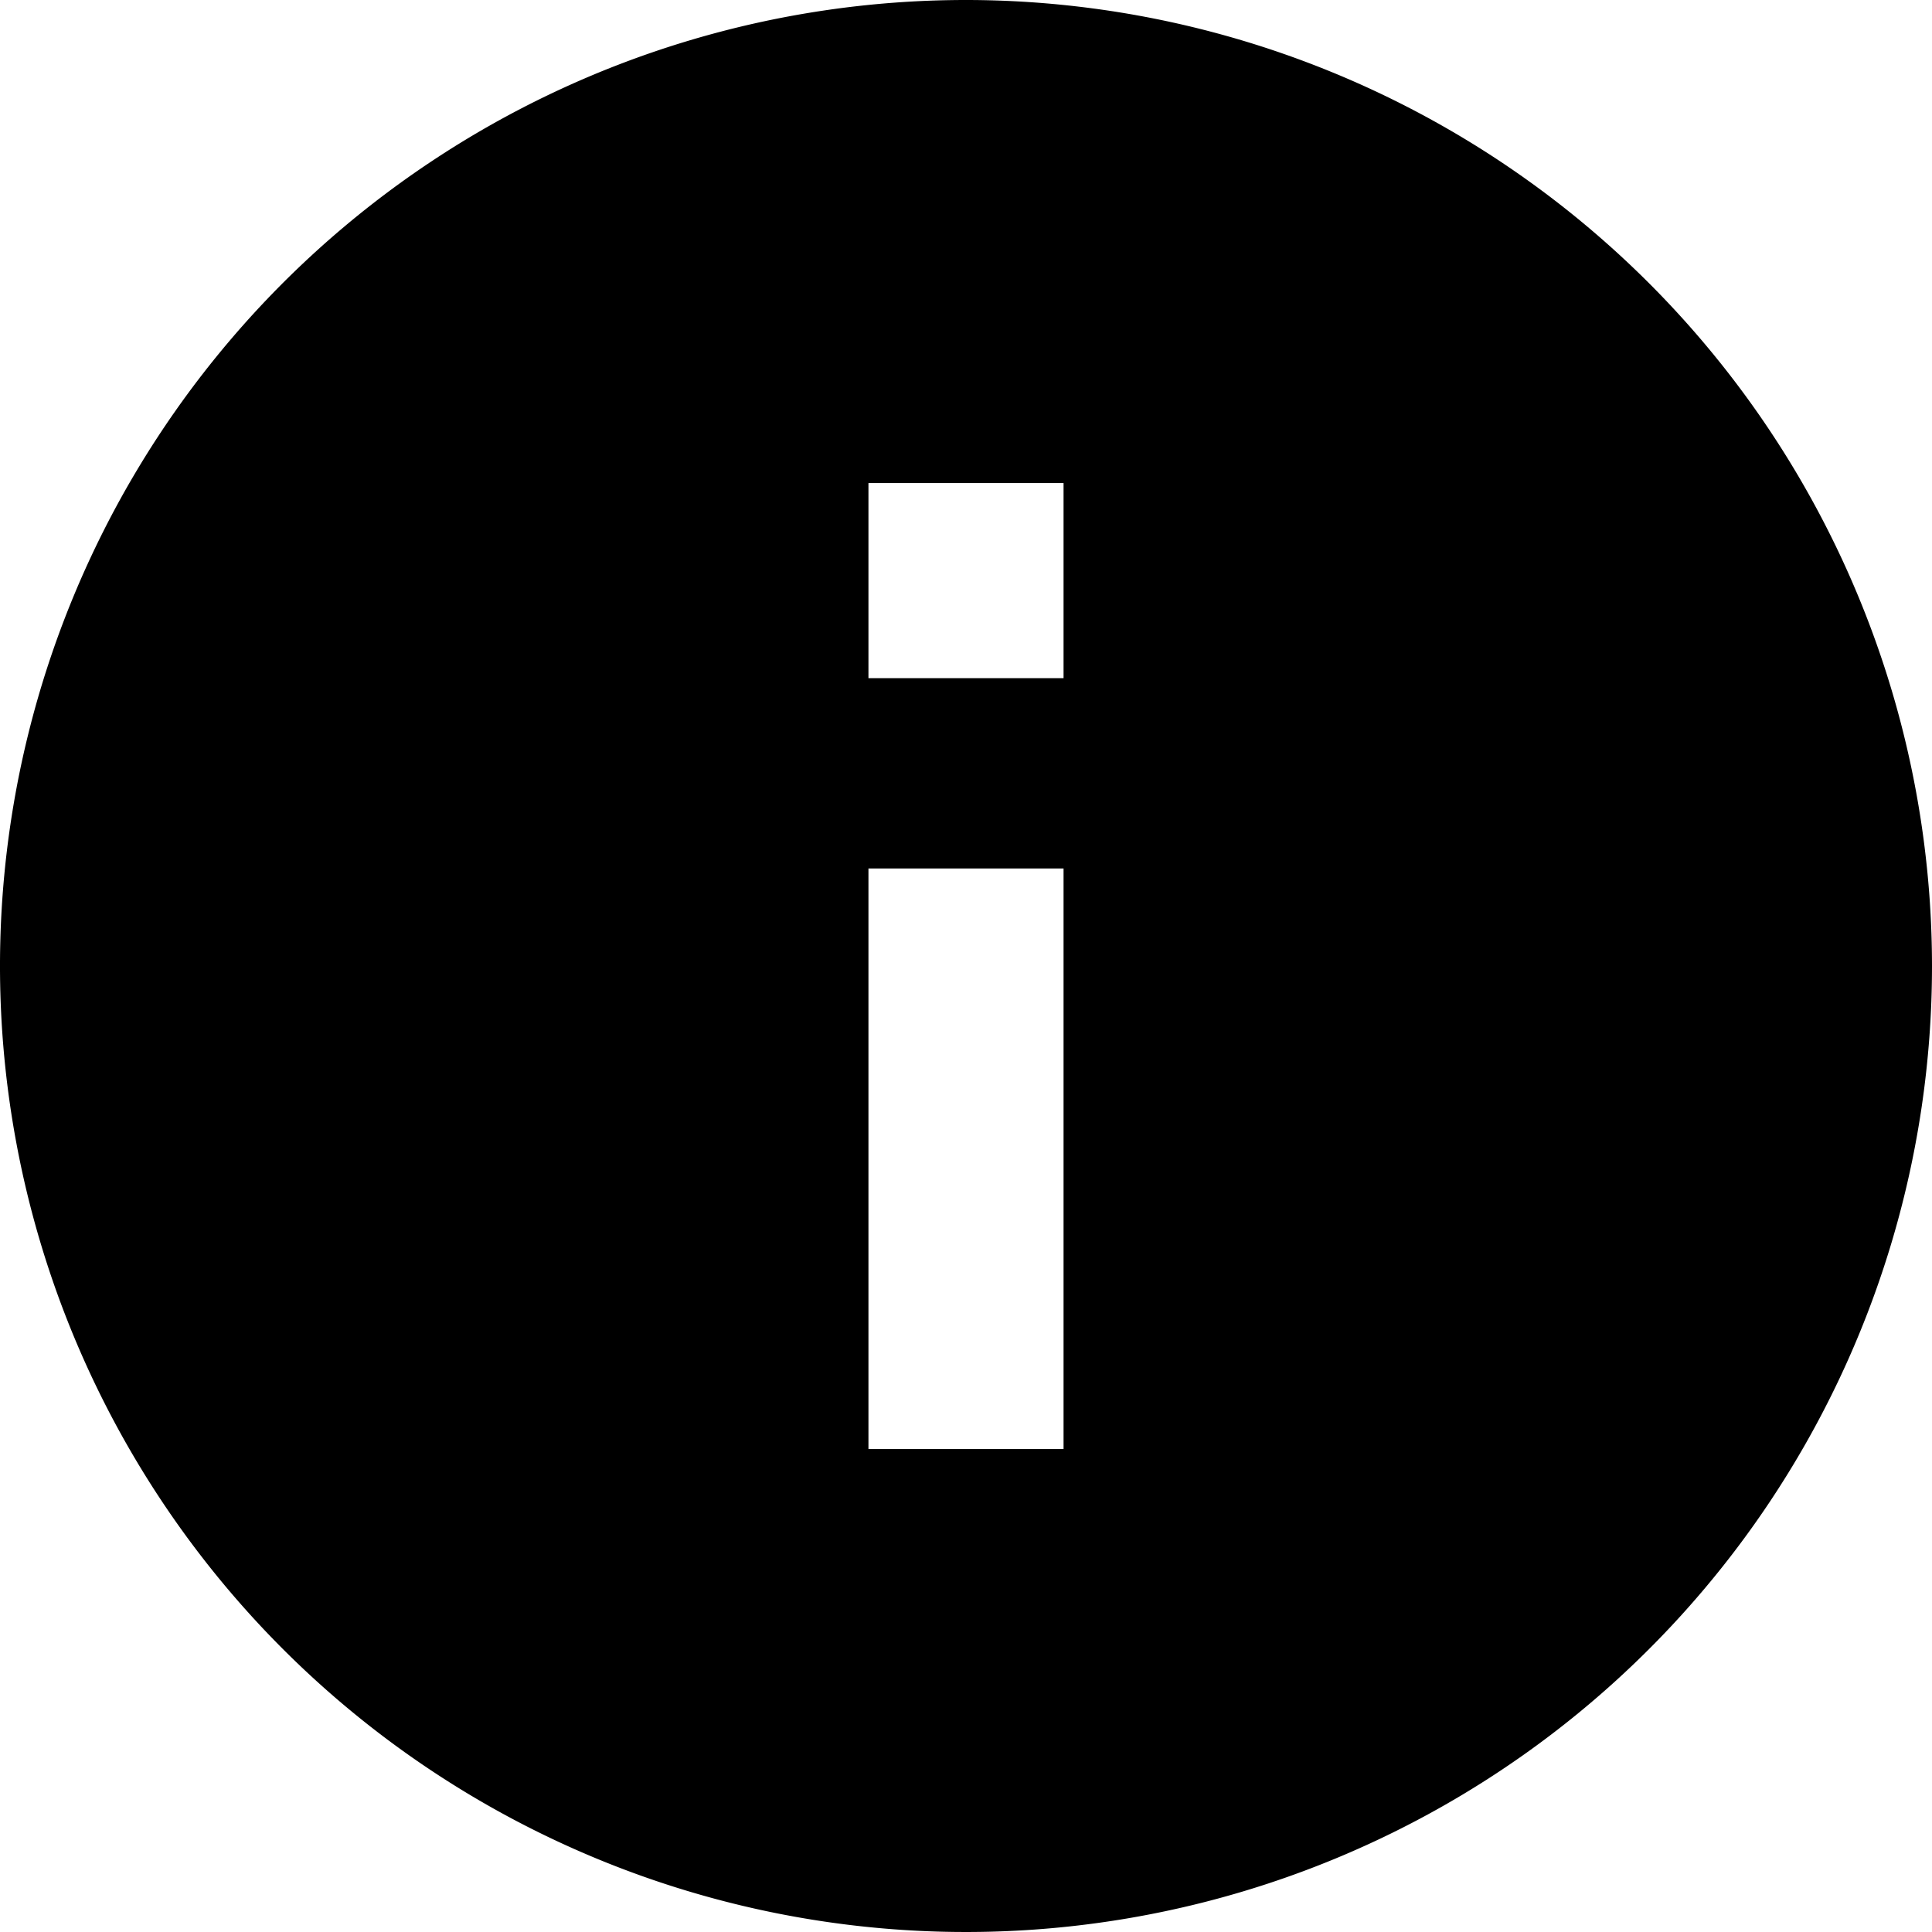 <svg xmlns="http://www.w3.org/2000/svg" width="15.25" height="15.25" viewBox="0 0 15.25 15.25">
  <path id="Icon_ionic-md-information-circle" data-name="Icon ionic-md-information-circle" d="M11,3.375A7.625,7.625,0,1,0,18.625,11,7.629,7.629,0,0,0,11,3.375Zm.77,11.438H10.23V10.23h1.54Zm0-6.085H10.23V7.188h1.54Z" transform="translate(-3.375 -3.375)"/>
</svg>
